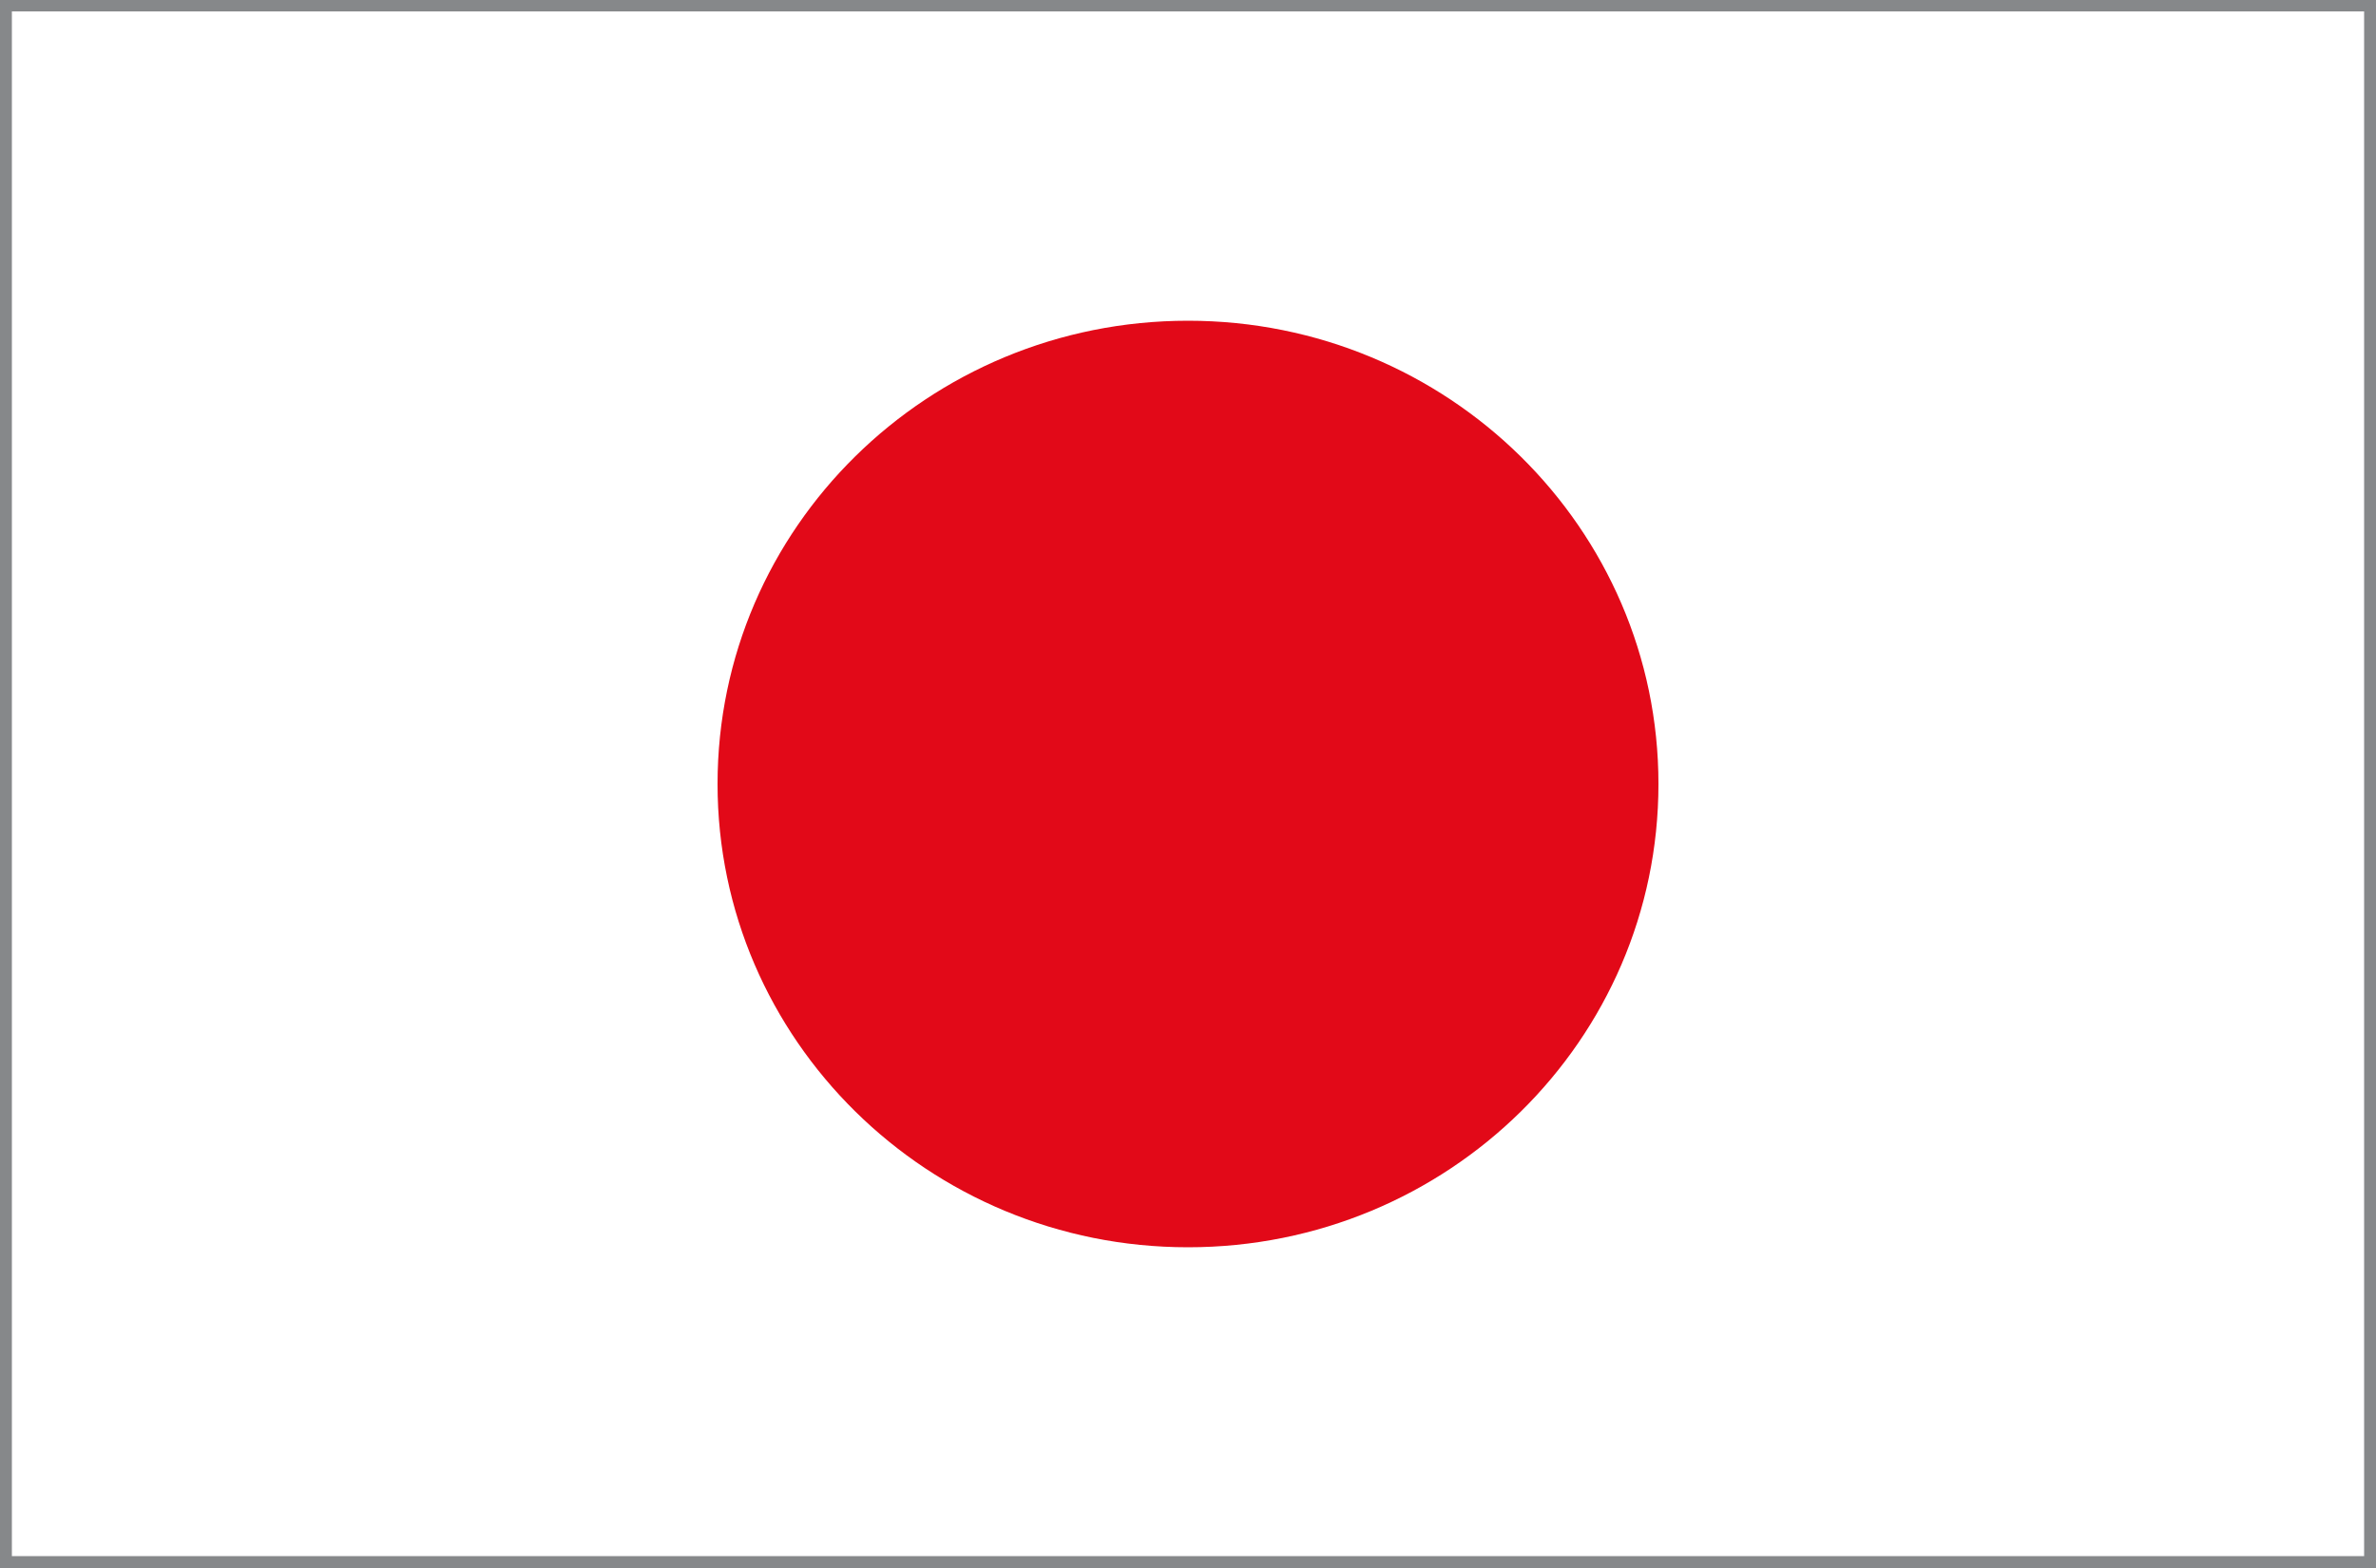 <?xml version="1.0" encoding="utf-8"?>
<!-- Generator: Adobe Illustrator 24.3.0, SVG Export Plug-In . SVG Version: 6.00 Build 0)  -->
<svg version="1.1" id="Layer_1" xmlns="http://www.w3.org/2000/svg" xmlns:xlink="http://www.w3.org/1999/xlink" x="0px" y="0px"
	 viewBox="0 0 50 33" style="enable-background:new 0 0 50 33;" xml:space="preserve">
<rect x="0" y="0" width="50" height="33" fill="#333333" stroke="none"/>
<style type="text/css">
	.st0{fill:#FFFFFF;}
	.st1{fill:#86888A;}
	.st2{fill:#2765AE;}
	.st3{fill:#E42523;}
	.st4{fill:#26509E;}
	.st5{fill:#E42C20;}
	.st6{fill:#038036;}
	.st7{fill:#FFE90B;stroke:#65140E;stroke-width:0.058;stroke-linecap:round;stroke-linejoin:round;}
	.st8{fill:none;stroke:#65140E;stroke-width:0.058;stroke-linecap:round;stroke-linejoin:round;}
	.st9{fill:#FFFFFF;stroke:#65140E;stroke-width:0.07;}
	.st10{fill:#65140E;}
	.st11{fill:#2B4F9D;}
	.st12{fill:#F2E500;}
	.st13{fill:#FFE90B;stroke:#65140E;stroke-width:0.058;}
	.st14{fill:#20A537;}
	.st15{fill:#EC6A1C;}
	.st16{fill:#E3151D;}
	.st17{fill:#E42328;}
	.st18{fill:#184092;}
	.st19{fill:#2E68B0;}
	.st20{fill:#FFD400;}
	.st21{fill:#151513;}
	.st22{fill:#FFDB1E;}
	.st23{fill:#E20615;}
	.st24{fill:#E41A24;stroke:#7F2210;stroke-width:0.036;}
	.st25{fill:#E5AC00;stroke:#7F2210;stroke-width:0.036;}
	.st26{fill:#FFFFFF;stroke:#7F2210;stroke-width:0.036;}
	.st27{fill:#3861AB;stroke:#7F2210;stroke-width:0.036;}
	.st28{fill:#008E6E;stroke:#7F2210;stroke-width:0.036;}
	.st29{fill:none;stroke:#7F2210;stroke-width:0.036;stroke-linecap:round;stroke-linejoin:round;}
	.st30{fill:none;stroke:#7F2210;stroke-width:8.384000e-03;}
	.st31{fill:none;stroke:#7F2210;stroke-width:0.013;}
	.st32{fill:none;stroke:#7F2210;stroke-width:0.017;}
	.st33{fill:none;stroke:#7F2210;stroke-width:0.021;}
	.st34{fill:none;stroke:#7F2210;stroke-width:0.026;}
	.st35{fill:none;stroke:#7F2210;stroke-width:0.031;}
	.st36{fill:none;stroke:#7F2210;stroke-width:0.035;}
	.st37{fill:none;stroke:#7F2210;stroke-width:0.039;}
	.st38{fill:none;stroke:#7F2210;stroke-width:0.043;}
	.st39{fill:none;stroke:#7F2210;stroke-width:0.048;}
	.st40{fill:none;stroke:#7F2210;stroke-width:0.052;}
	.st41{fill:none;stroke:#7F2210;stroke-width:0.056;}
	.st42{fill:none;stroke:#7F2210;stroke-width:0.059;}
	.st43{fill:none;stroke:#7F2210;stroke-width:0.063;}
	.st44{fill:none;stroke:#7F2210;stroke-width:0.068;}
	.st45{fill:none;stroke:#7F2210;stroke-width:0.072;}
	.st46{fill:none;stroke:#7F2210;stroke-width:0.085;}
	.st47{fill:none;stroke:#7F2210;stroke-width:4.658000e-03;}
	.st48{fill:#E41A24;stroke:#7F2210;stroke-width:0.024;}
	.st49{fill:#E5AC00;}
	.st50{fill:#E5AC00;stroke:#7F2210;stroke-width:0.024;}
	.st51{fill:#FFFFFF;stroke:#7F2210;stroke-width:0.024;}
	.st52{fill:#008E6E;stroke:#7F2210;stroke-width:0.024;}
	.st53{fill:#7F2210;}
	.st54{fill:#FFFFFF;stroke:#7F2210;stroke-width:0.02;}
	.st55{fill:none;stroke:#7F2210;stroke-width:0.024;stroke-linecap:round;}
	.st56{fill:none;stroke:#7F2210;stroke-width:0.024;}
	.st57{fill:#E5AC00;stroke:#7F2210;stroke-width:0.028;}
	.st58{fill:#E5AC00;stroke:#7F2210;stroke-width:0.024;stroke-linejoin:round;}
	.st59{fill:#008E6E;}
	.st60{fill:#E41A24;stroke:#7F2210;stroke-width:0.024;stroke-linejoin:round;}
	.st61{fill:none;stroke:#7F2210;stroke-width:0.036;}
	.st62{fill:#FED692;stroke:#7F2210;stroke-width:0.048;}
	.st63{fill:#008E6E;stroke:#7F2210;stroke-width:0.048;}
	.st64{fill:#E41A24;stroke:#7F2210;stroke-width:0.048;}
	.st65{fill:#E5AC00;stroke:#7F2210;stroke-width:0.048;}
	.st66{fill:#E5AC00;stroke:#7F2210;stroke-width:0.043;}
	.st67{fill:#3861AB;}
	.st68{fill:#E086B6;stroke:#7F2210;stroke-width:0.036;stroke-miterlimit:10;}
	.st69{fill:#7F2210;stroke:#7F2210;stroke-width:0.024;}
	.st70{fill:#E5AC00;stroke:#7F2210;stroke-width:0.024;stroke-linecap:round;stroke-linejoin:round;}
	.st71{fill:#E42521;}
	.st72{fill:#E3171F;}
	.st73{fill:#2E5EA8;}
	.st74{fill:#E31B17;}
	.st75{fill:#1D9938;}
	.st76{fill:#E42520;}
	.st77{fill:#1E4E9D;}
	.st78{fill:#050707;}
	.st79{fill:#FFDA05;}
	.st80{fill:#4491CE;}
	.st81{fill:#E42D20;}
	.st82{fill:#00804C;}
	.st83{fill:#E3091E;}
	.st84{fill:#A5AB56;}
	.st85{fill:#F1A71F;}
	.st86{fill:#6B7425;}
	.st87{fill:#C5C6A6;}
	.st88{fill:#1C232E;}
	.st89{fill:#F7AA22;}
	.st90{fill:#8E5F36;}
	.st91{fill:#AE7028;}
	.st92{fill:#816C2A;}
	.st93{fill:#705C24;}
	.st94{fill:#40411C;}
	.st95{fill:#026849;}
	.st96{fill:#E52A38;}
	.st97{fill:#3FBCD6;}
	.st98{fill:#0A72A7;}
	.st99{fill:#F6A851;}
	.st100{fill:#943220;}
	.st101{fill:#07544E;}
	.st102{fill:#8BBDBE;}
	.st103{fill:#0E8388;}
	.st104{fill:#EA5771;}
	.st105{fill:#A64E21;}
	.st106{fill:#C7731E;}
	.st107{fill:#8B3914;}
	.st108{fill:#D1A467;}
	.st109{fill:#582812;}
	.st110{fill:#4B4139;}
	.st111{fill:#B07228;}
	.st112{fill:#5C3A1D;}
	.st113{fill:#45392D;}
	.st114{fill:#DAAC6C;}
	.st115{fill:#864F20;}
	.st116{fill:#EC6E1D;}
	.st117{fill:#D4D2C9;}
	.st118{fill:#6C4219;}
	.st119{fill:#B26B23;}
	.st120{fill:#FBF2D7;}
	.st121{fill:#FDEAAE;}
	.st122{fill:#513625;}
	.st123{fill:#8B5222;}
	.st124{fill:#059939;}
	.st125{fill:#203C87;}
	.st126{fill-rule:evenodd;clip-rule:evenodd;fill:#019839;}
	.st127{fill:#019839;}
	.st128{fill:#E21013;}
	.st129{fill:#F3E600;}
	.st130{fill:#E42221;}
	.st131{fill:#144898;}
	.st132{fill:#203C91;}
	.st133{fill:#E42522;}
	.st134{fill:#1B4797;}
	.st135{fill:#E31916;}
	.st136{fill:#FFCF04;}
	.st137{fill:#E63123;}
	.st138{fill:#284596;}
	.st139{fill:#E20918;}
	.st140{fill:#ED761B;}
	.st141{fill:#1A8E37;}
	.st142{fill:#264495;}
	.st143{fill:#E30B13;}
	.st144{fill:#EBE209;}
	.st145{fill:#264092;}
	.st146{fill:#E30828;}
	.st147{fill:#FEFEFE;}
	.st148{fill:#ED2436;}
	.st149{fill:#FEFDFD;}
</style>
<g>
	<g>
		<g>
			<g>
				<rect x="0.12" y="0.12" class="st0" width="49.75" height="32.76"/>
				<path class="st1" d="M49.75,0.24v32.51H0.25V0.24H49.75 M50,0h-0.25H0.25H0v0.24v32.51V33h0.25h49.5H50v-0.24V0.24V0L50,0z"/>
			</g>
		</g>
		<path class="st139" d="M25,6.75c5.47,0,9.9,4.37,9.9,9.75c0,5.39-4.43,9.75-9.9,9.75c-5.47,0-9.9-4.37-9.9-9.75
			C15.1,11.11,19.53,6.75,25,6.75z"/>
	</g>
</g>
</svg>
